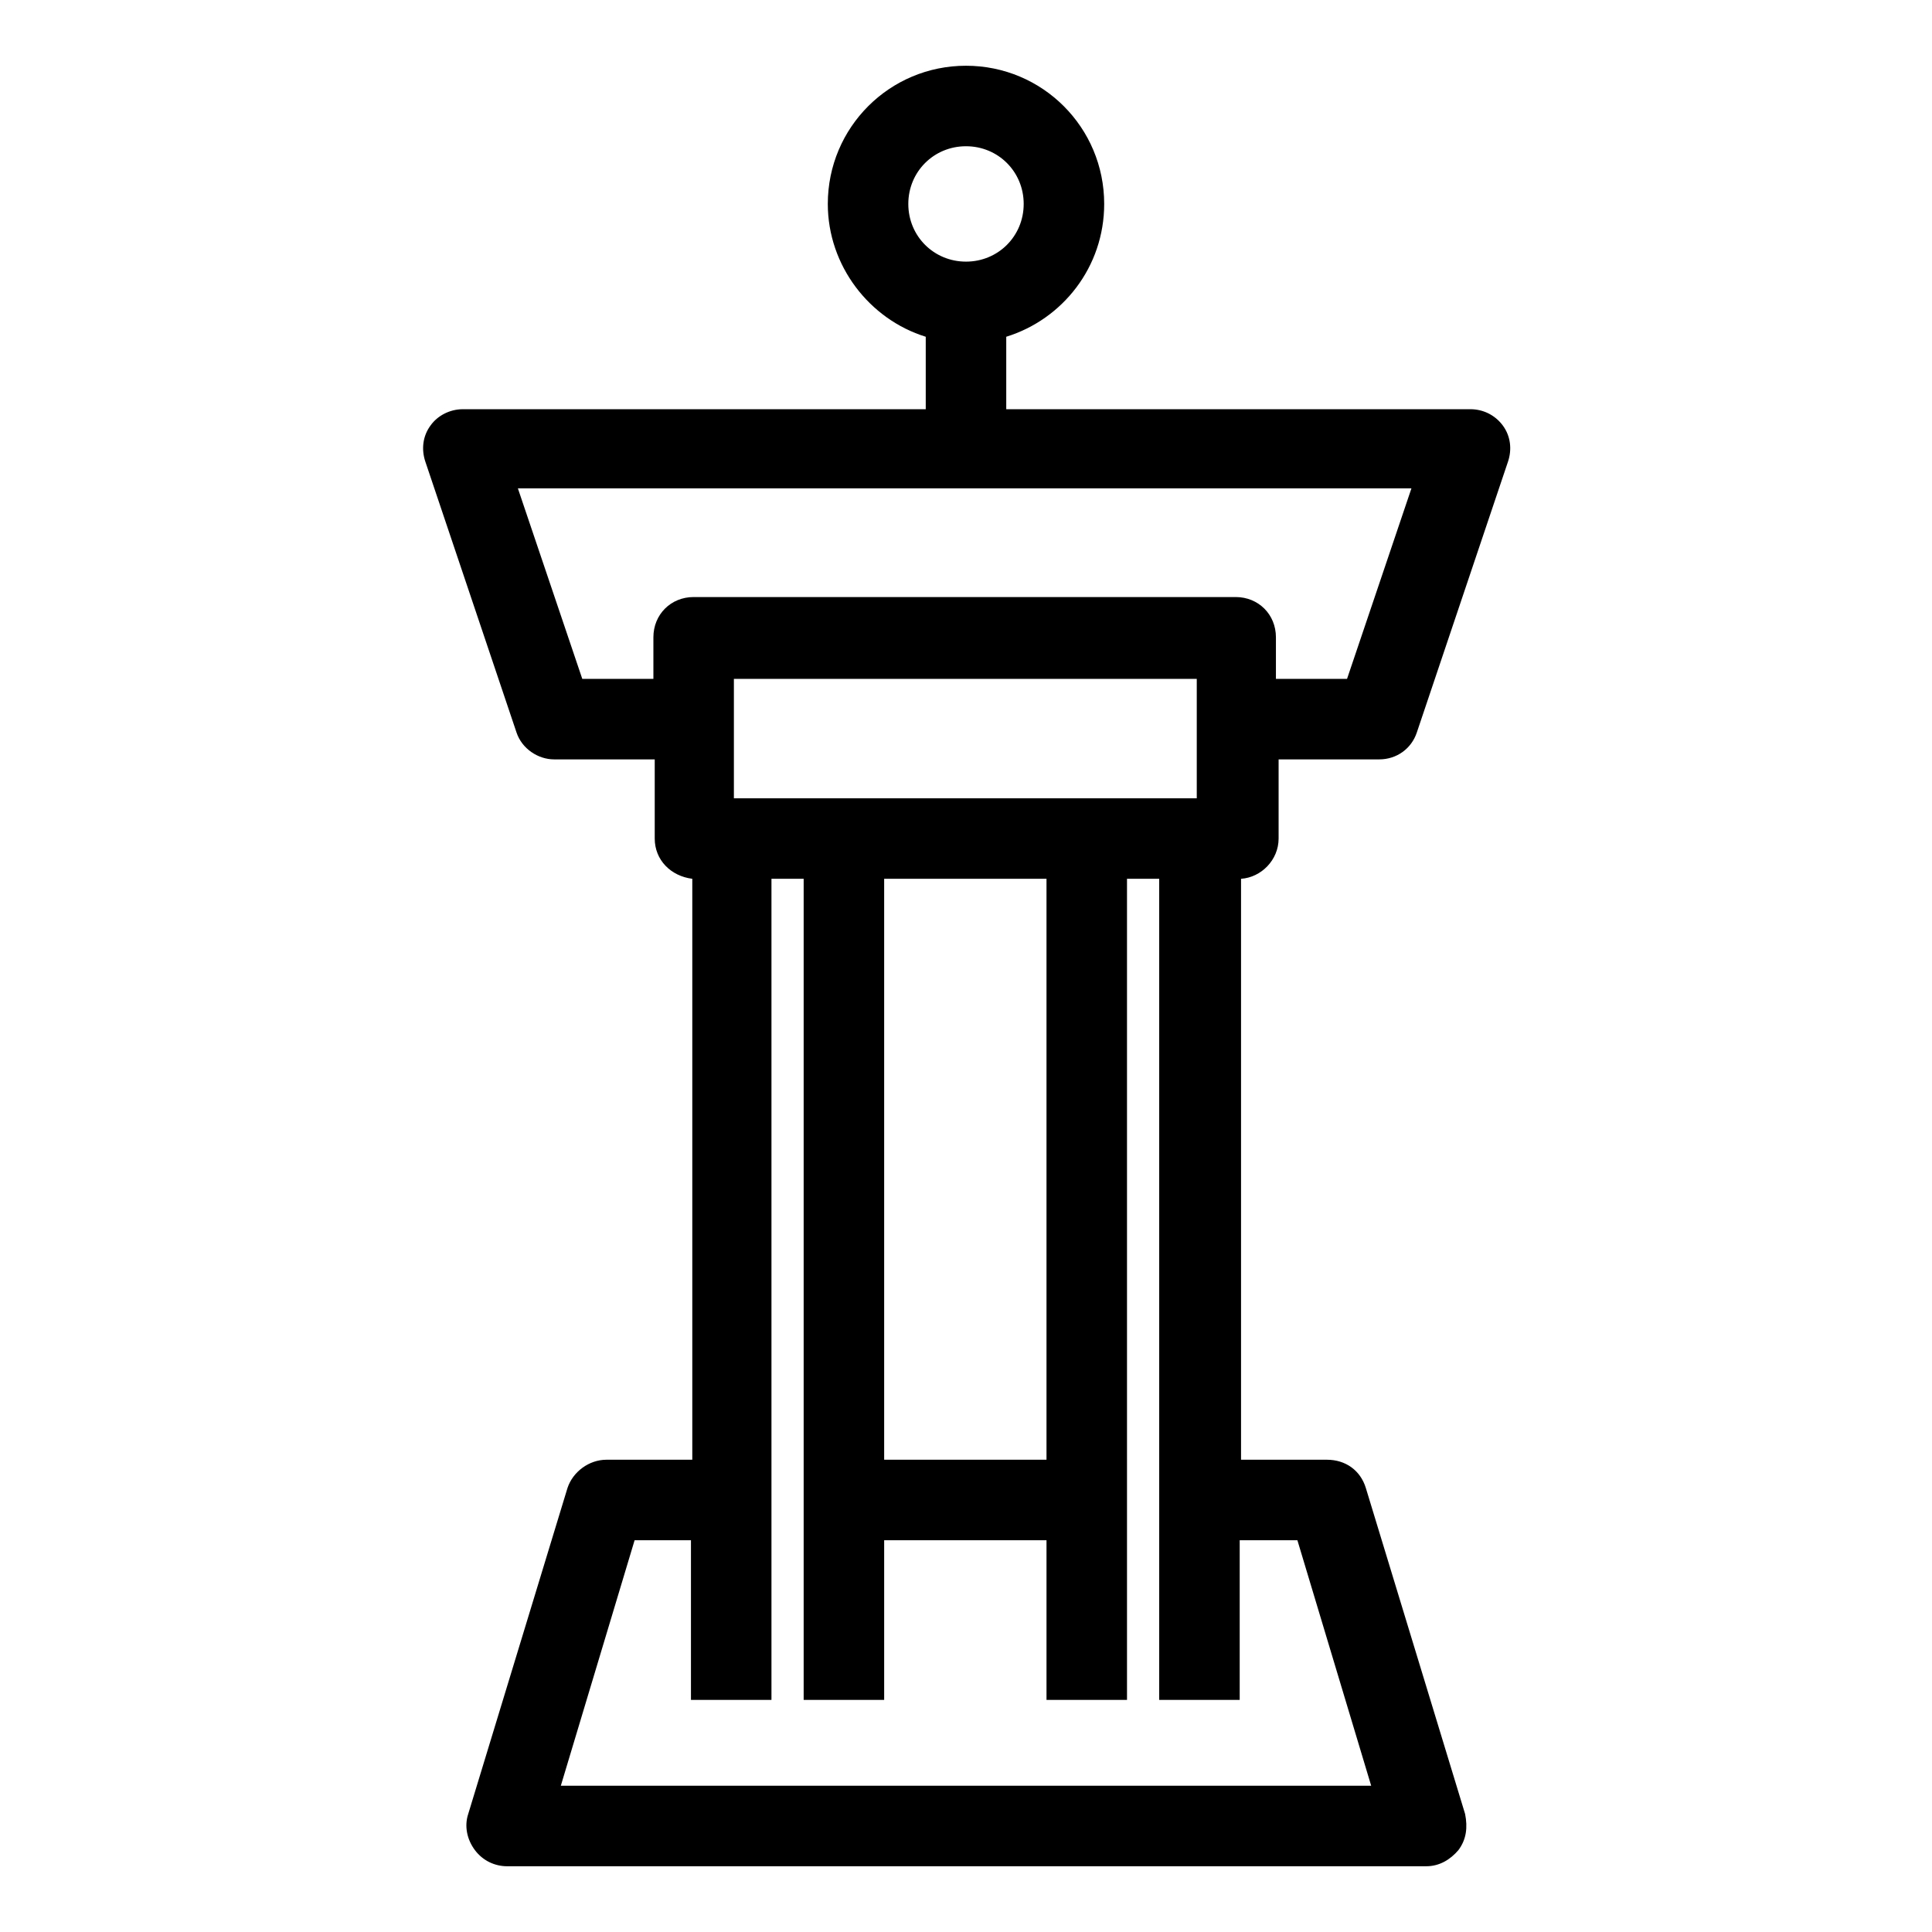 <?xml version="1.0" encoding="utf-8"?>
<!-- Generator: Adobe Illustrator 24.0.1, SVG Export Plug-In . SVG Version: 6.00 Build 0)  -->
<svg version="1.1" id="Layer_1" xmlns="http://www.w3.org/2000/svg" xmlns:xlink="http://www.w3.org/1999/xlink" x="0px" y="0px"
	 viewBox="0 0 144 144" style="enable-background:new 0 0 144 144;" xml:space="preserve">
<path d="M95.3,62.5v-5.9h7.5c1.3,0,2.4-0.8,2.8-2l6.8-20.2c0.3-0.9,0.2-1.9-0.4-2.7c-0.6-0.8-1.5-1.2-2.4-1.2H75v-5.4
	c4.2-1.3,7.3-5.2,7.3-9.9c0-5.7-4.6-10.3-10.3-10.3c-5.7,0-10.3,4.6-10.3,10.3c0,4.6,3.1,8.6,7.3,9.9v5.4H34.5c-1,0-1.9,0.5-2.4,1.2
	c-0.6,0.8-0.7,1.8-0.4,2.7l6.8,20.2c0.4,1.2,1.6,2,2.8,2h7.5v5.9c0,1.6,1.2,2.8,2.8,3v43.3h-6.4c-1.3,0-2.5,0.9-2.9,2.1l-7.4,24.3
	c-0.3,0.9-0.1,1.9,0.5,2.7c0.6,0.8,1.5,1.2,2.4,1.2h68.5c1,0,1.8-0.5,2.4-1.2c0.6-0.8,0.7-1.7,0.5-2.7l-7.4-24.3
	c-0.4-1.3-1.5-2.1-2.9-2.1h-6.4V65.5C94,65.4,95.3,64.1,95.3,62.5z M67.7,15.2c0-2.4,1.9-4.3,4.3-4.3c2.4,0,4.3,1.9,4.3,4.3
	s-1.9,4.3-4.3,4.3C69.6,19.5,67.7,17.6,67.7,15.2z M65.9,65.5h12.1v43.3H65.9V65.5z M54.7,59.5v-8.9h34.5v8.9H54.7z M43.4,50.6
	l-4.8-14.2h66.6l-4.8,14.2h-5.3v-3.1c0-1.7-1.3-3-3-3H51.7c-1.7,0-3,1.3-3,3v3.1H43.4z M96.7,114.8l5.5,18.3H41.8l5.5-18.3h4.2v11.9
	h6v-11.9v-6V65.5h2.4v43.3v6v11.9h6v-11.9h12.1v11.9h6v-11.9v-6V65.5h2.4v43.3v6v11.9h6v-11.9H96.7z"/>
</svg>
